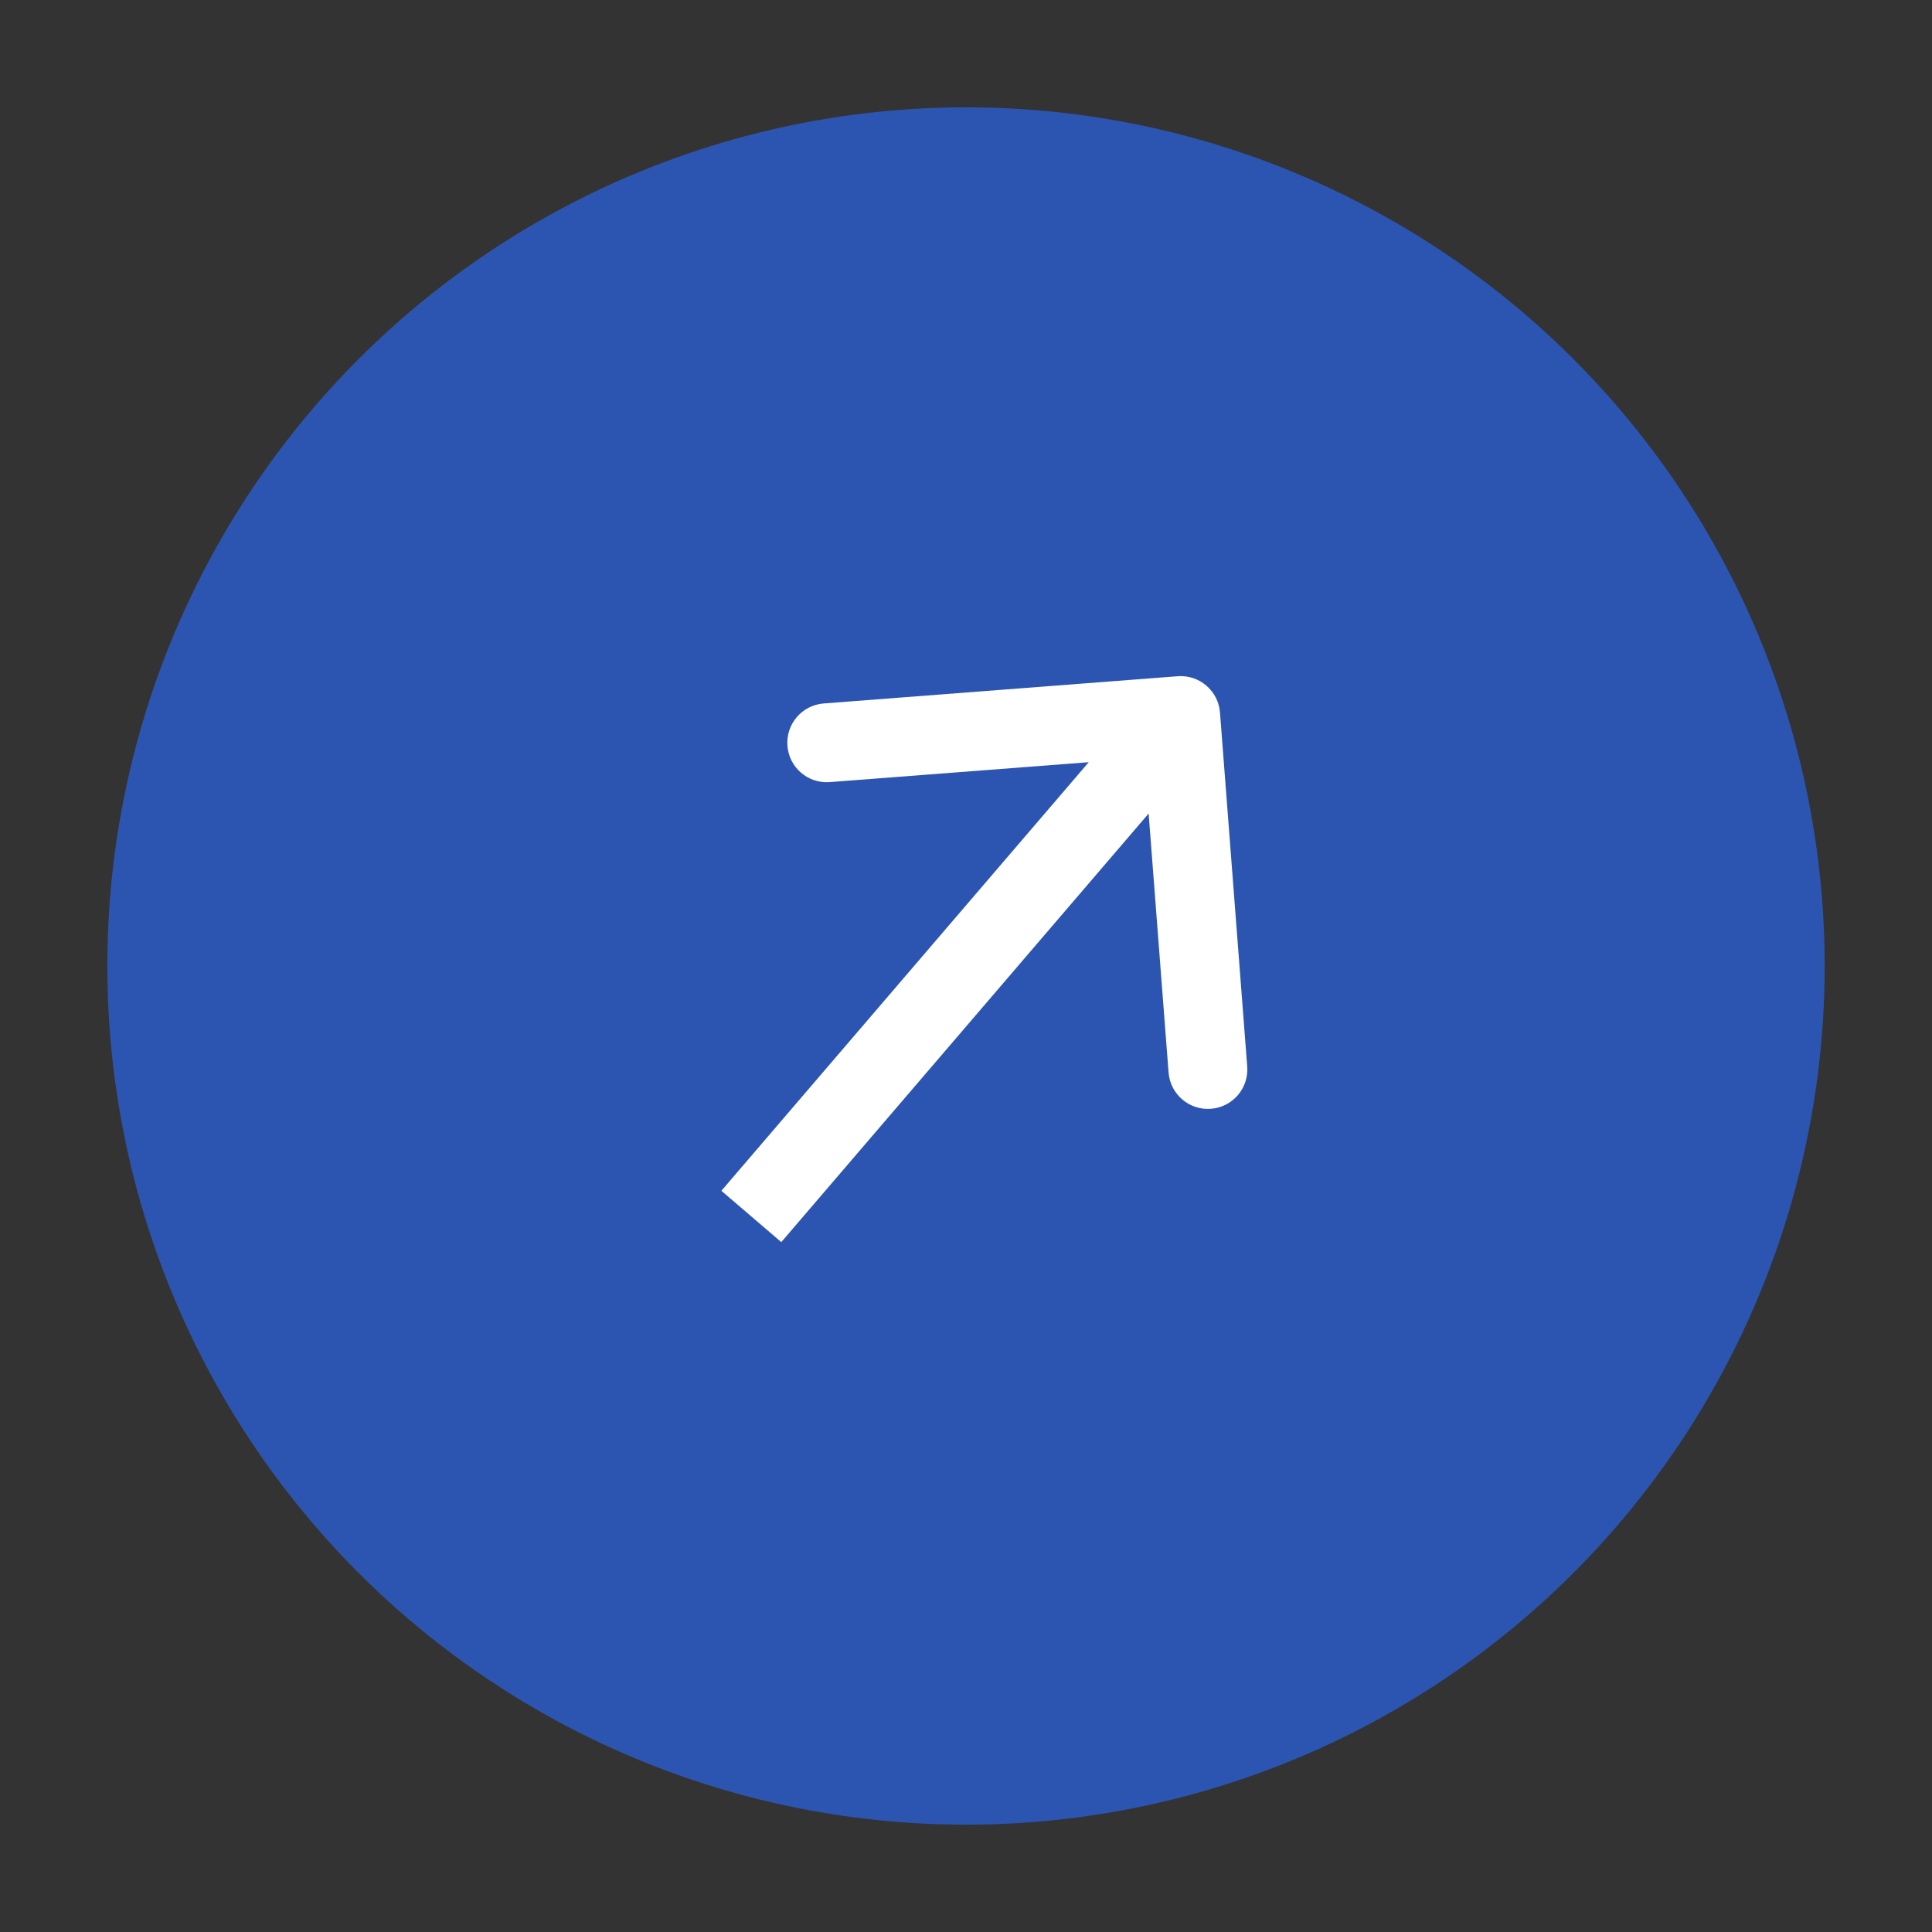 <?xml version="1.0" encoding="UTF-8"?> <svg xmlns="http://www.w3.org/2000/svg" width="54" height="54" viewBox="0 0 54 54" fill="none"><rect x="0" y="0" width="54" height="54" fill="#333333" stroke="none"/><circle cx="27" cy="27" r="24" fill="#2C55B2"></circle><path d="M34.099 19.916C34.052 19.308 33.523 18.854 32.916 18.901L23.023 19.662C22.416 19.709 21.962 20.238 22.009 20.846C22.055 21.453 22.585 21.907 23.192 21.86L31.985 21.184L32.662 29.977C32.709 30.584 33.239 31.038 33.846 30.991C34.453 30.945 34.907 30.415 34.86 29.808L34.099 19.916ZM21.837 34.717L33.837 20.717L32.163 19.283L20.163 33.283L21.837 34.717Z" fill="white"></path></svg> 